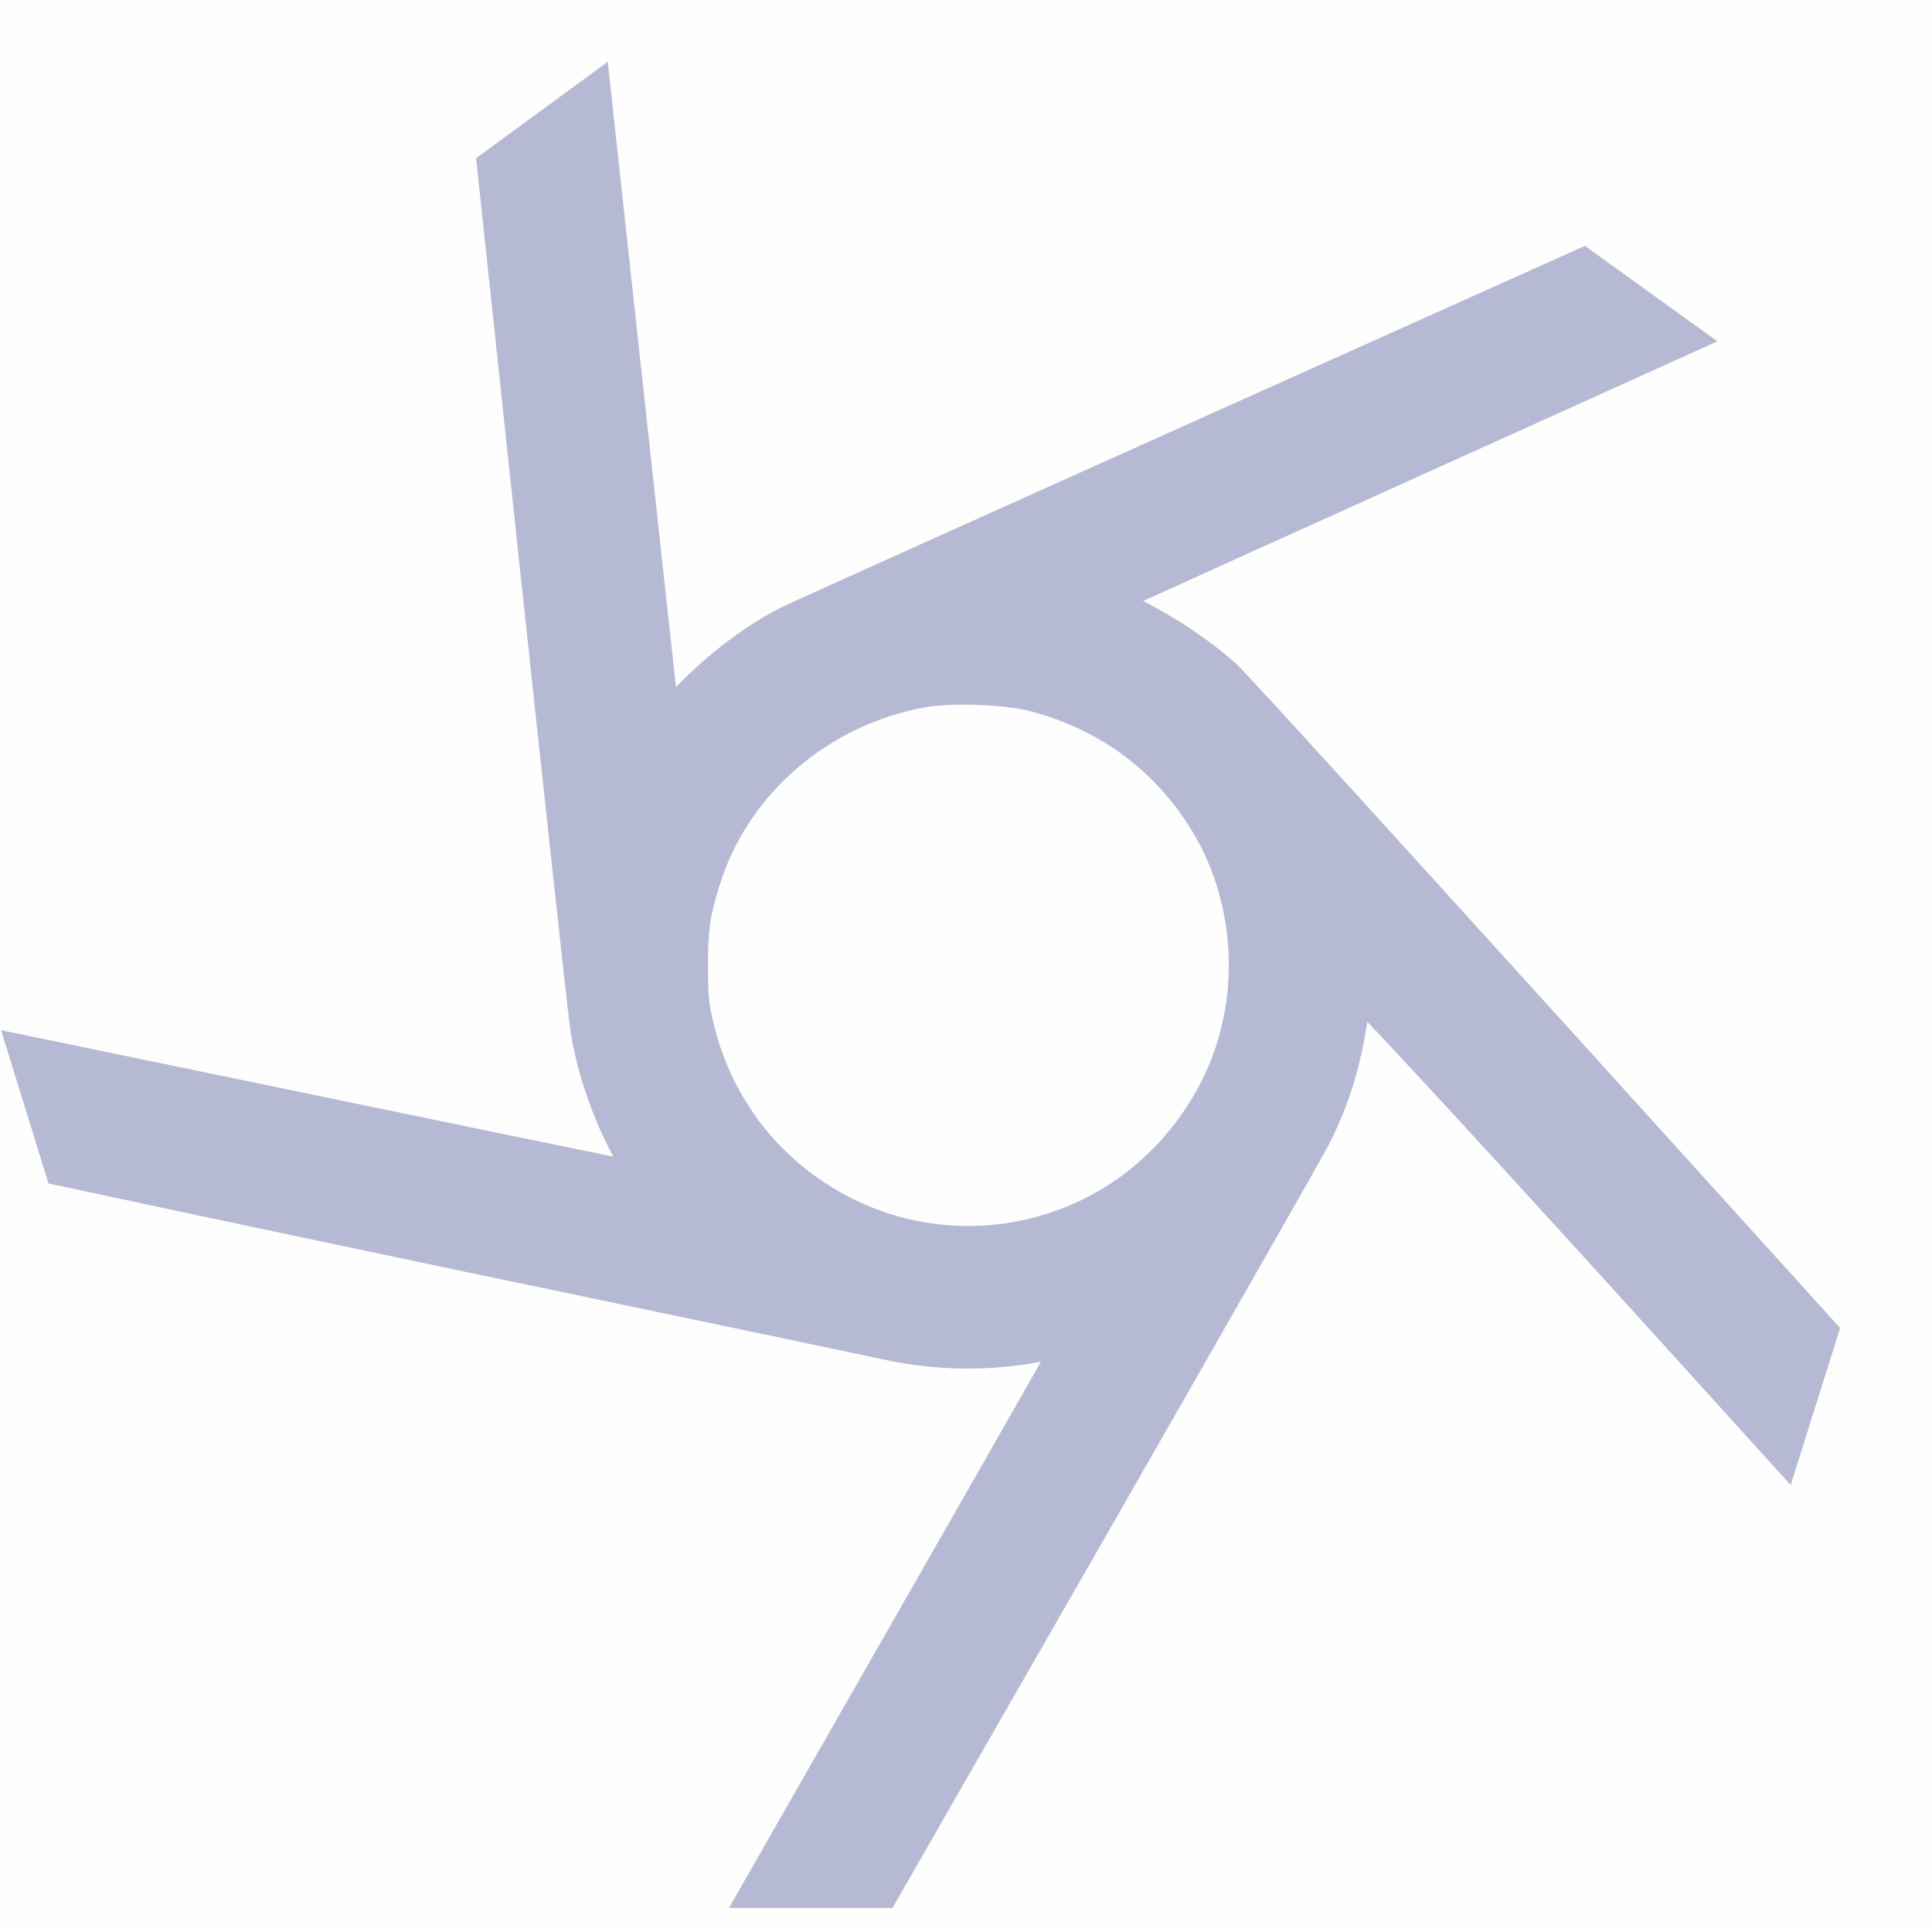 <?xml version="1.0" encoding="UTF-8"?>
<svg width="866px" height="866px" viewBox="0 0 866 866" version="1.1" xmlns="http://www.w3.org/2000/svg" xmlns:xlink="http://www.w3.org/1999/xlink">
    <!-- Generator: Sketch 44.1 (41455) - http://www.bohemiancoding.com/sketch -->
    <title>Icon</title>
    <desc>Created with Sketch.</desc>
    <defs></defs>
    <g id="Page-1" stroke="none" stroke-width="1" fill="none" fill-rule="evenodd">
        <g id="Desktop-HD" transform="translate(-293, -69)">
            <g id="Icon" transform="translate(294, 69)">
                <rect id="Path" fill="#6F6F6F" opacity="0.011" x="0" y="0.885" width="865" height="865"></rect>
                <path d="M294.351,561.704 C294.751,559.704 295.251,560.104 299.451,565.204 C313.651,583.004 334.151,600.004 353.251,609.804 C357.585,612.004 475.918,665.237 708.251,769.504 L748.951,740.204 C574.151,661.271 486.751,621.704 486.751,621.504 C486.751,621.204 489.751,619.904 493.551,618.604 C510.051,612.704 531.651,599.504 546.351,586.304 C550.951,582.171 639.685,484.571 812.551,293.504 L797.351,245.204 C668.618,387.537 604.185,457.404 604.051,454.804 C602.251,426.404 596.551,403.704 585.651,382.504 C582.951,377.304 538.551,299.404 487.051,209.504 L393.251,46.004 L343.002,46.004 C437.968,212.071 485.385,295.171 485.251,295.304 C485.151,295.504 480.551,294.504 475.151,293.104 C448.651,286.504 422.651,286.004 397.251,291.604 C392.351,292.704 307.451,310.504 208.751,331.104 C142.951,344.904 82.885,357.637 28.551,369.304 L14.051,416.204 C201.118,377.471 294.618,358.204 294.551,358.404 C294.351,358.804 292.051,362.304 289.451,366.204 C277.351,384.504 268.051,408.604 264.651,430.204 C263.251,439.404 249.351,567.871 222.951,815.604 L263.351,845.204 C283.818,657.071 294.151,562.571 294.351,561.704 Z M411.251,583.904 C365.251,575.304 327.151,542.804 312.851,500.004 C307.651,484.204 306.251,475.704 306.351,458.004 C306.351,444.404 306.751,440.304 308.951,430.904 C316.551,398.504 335.351,371.204 362.751,353.004 C396.451,330.504 438.551,325.504 476.551,339.404 C507.351,350.604 532.651,373.704 547.351,403.804 C566.251,442.604 563.451,490.704 540.151,526.704 C522.151,554.704 495.851,573.604 462.951,582.204 C450.551,585.504 424.151,586.404 411.251,583.904 Z" id="fivenines-logo" stroke="#b5b9d3" stroke-width="20" fill="#b5b9d3" stroke-linecap="square" transform="translate(413.301, 445.604) scale(1, -1) translate(-413.301, -445.604) "></path>
            </g>
        </g>
    </g>
</svg>